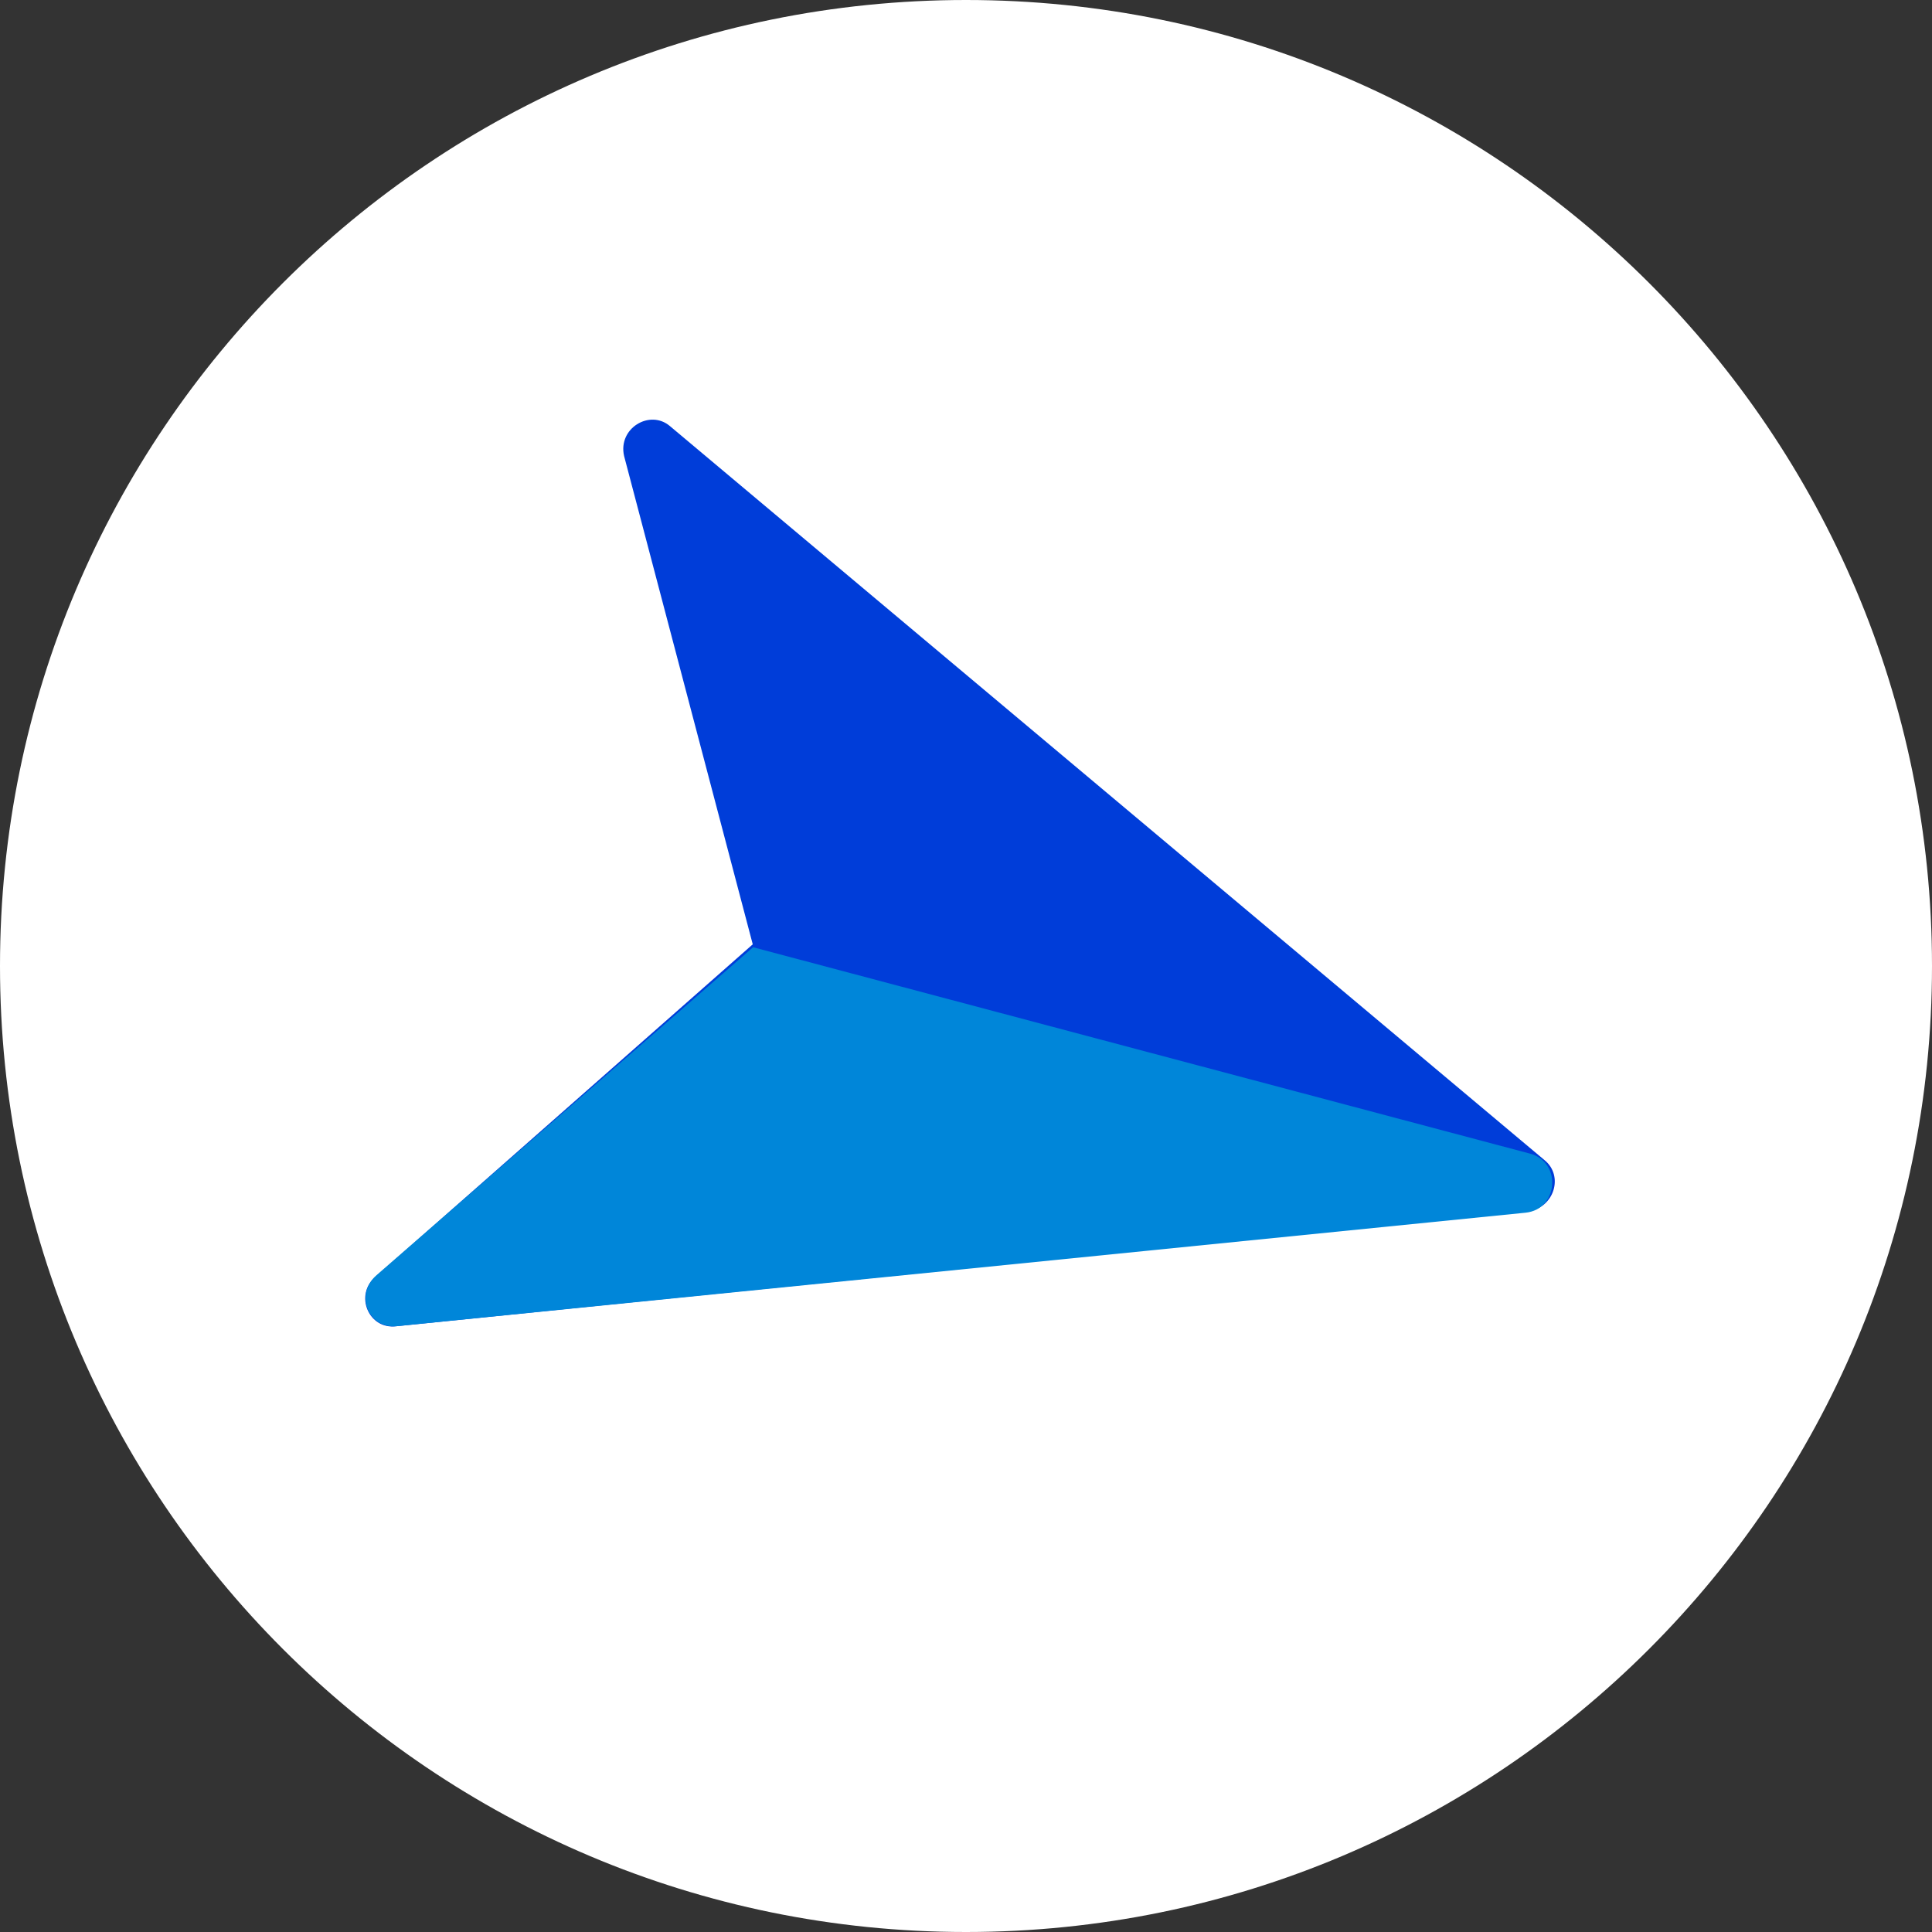 <?xml version="1.0" encoding="UTF-8"?> <svg xmlns="http://www.w3.org/2000/svg" width="100" height="100" viewBox="0 0 100 100" fill="none"><rect x="0" y="0" width="100" height="100" fill="#333333" stroke="none"/><path d="M0 50C0 22.386 22.386 0 50 0C77.614 0 100 22.386 100 50C100 77.614 77.614 100 50 100C22.386 100 0 77.614 0 50Z" fill="white"></path><path d="M79.942 60.046L34.67 22.05C33.633 21.175 31.977 22.166 32.302 23.599L38.962 48.878L19.427 66.095C18.329 67.035 19.088 68.825 20.498 68.647L79.142 62.69C80.452 62.482 80.945 60.855 79.942 60.046ZM36.288 27.271L72.498 57.588L41.839 48.152L36.288 27.271ZM24.799 65.192L40.942 50.933L71.601 60.369L24.799 65.192Z" fill="#003DD9"></path><path d="M35.07 23.749L41.781 49.53L79.177 60.732L35.07 23.749Z" fill="#003DD9"></path><path d="M38.979 49.029L19.493 66C18.347 66.988 19.046 68.794 20.541 68.643L78.962 62.769C80.662 62.598 80.852 60.152 79.199 59.713L38.979 49.029Z" fill="#0086D9"></path></svg> 